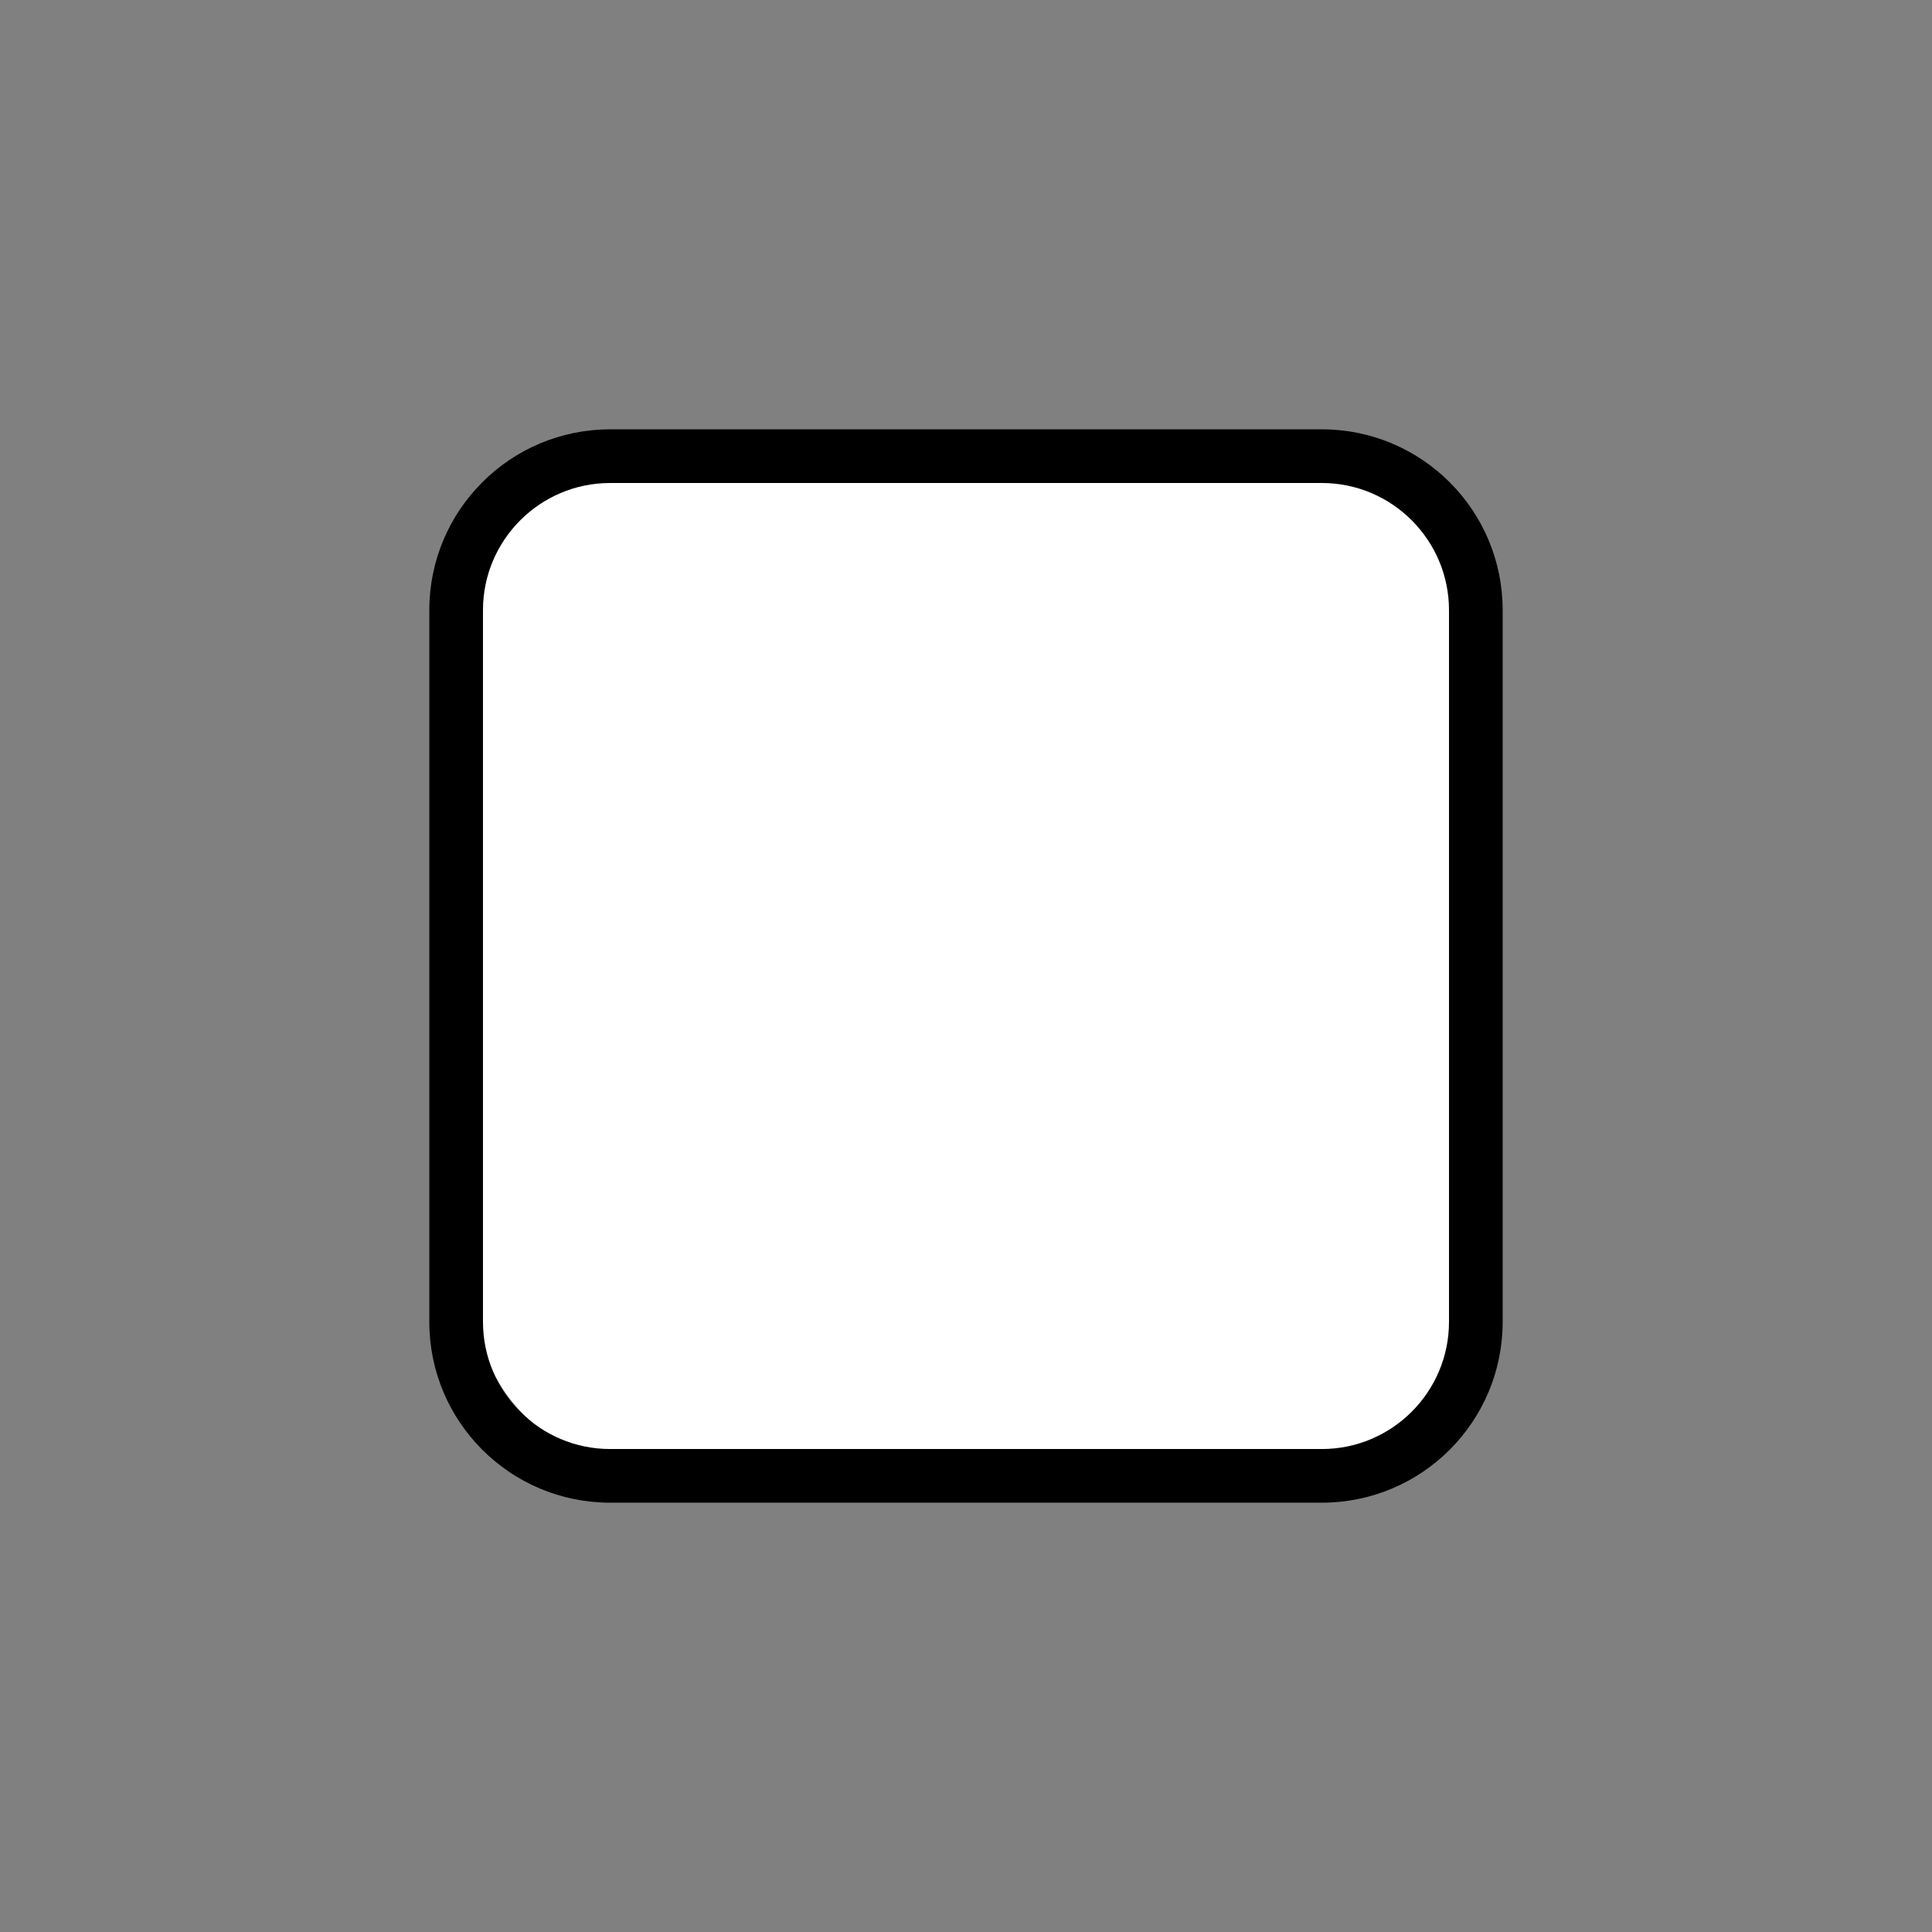 <svg id="emoji" viewBox="0 0 72 72" xmlns="http://www.w3.org/2000/svg">
  <rect x="0" y="0" width="72" height="72" fill="#808080" stroke="none"/>
  <g id="color">
    <rect x="17.885" y="17.784" rx="5.039" ry="5.039" width="36.441" height="36.441" fill="#fff"/>
  </g>
  <g id="line">
    <path d="m49.261,18c2.613,0,4.739,2.126,4.739,4.739v26.523c0,2.613-2.126,4.739-4.739,4.739h-26.523c-2.613,0-4.739-2.126-4.739-4.739v-26.523c0-2.613,2.126-4.739,4.739-4.739h26.523m0-2h-26.523c-3.722,0-6.739,3.017-6.739,6.739v26.523c0,3.721,3.017,6.739,6.739,6.739h26.523c3.721,0,6.739-3.017,6.739-6.739v-26.523c0-3.722-3.017-6.739-6.739-6.739h0Z"/>
  </g>
</svg>
